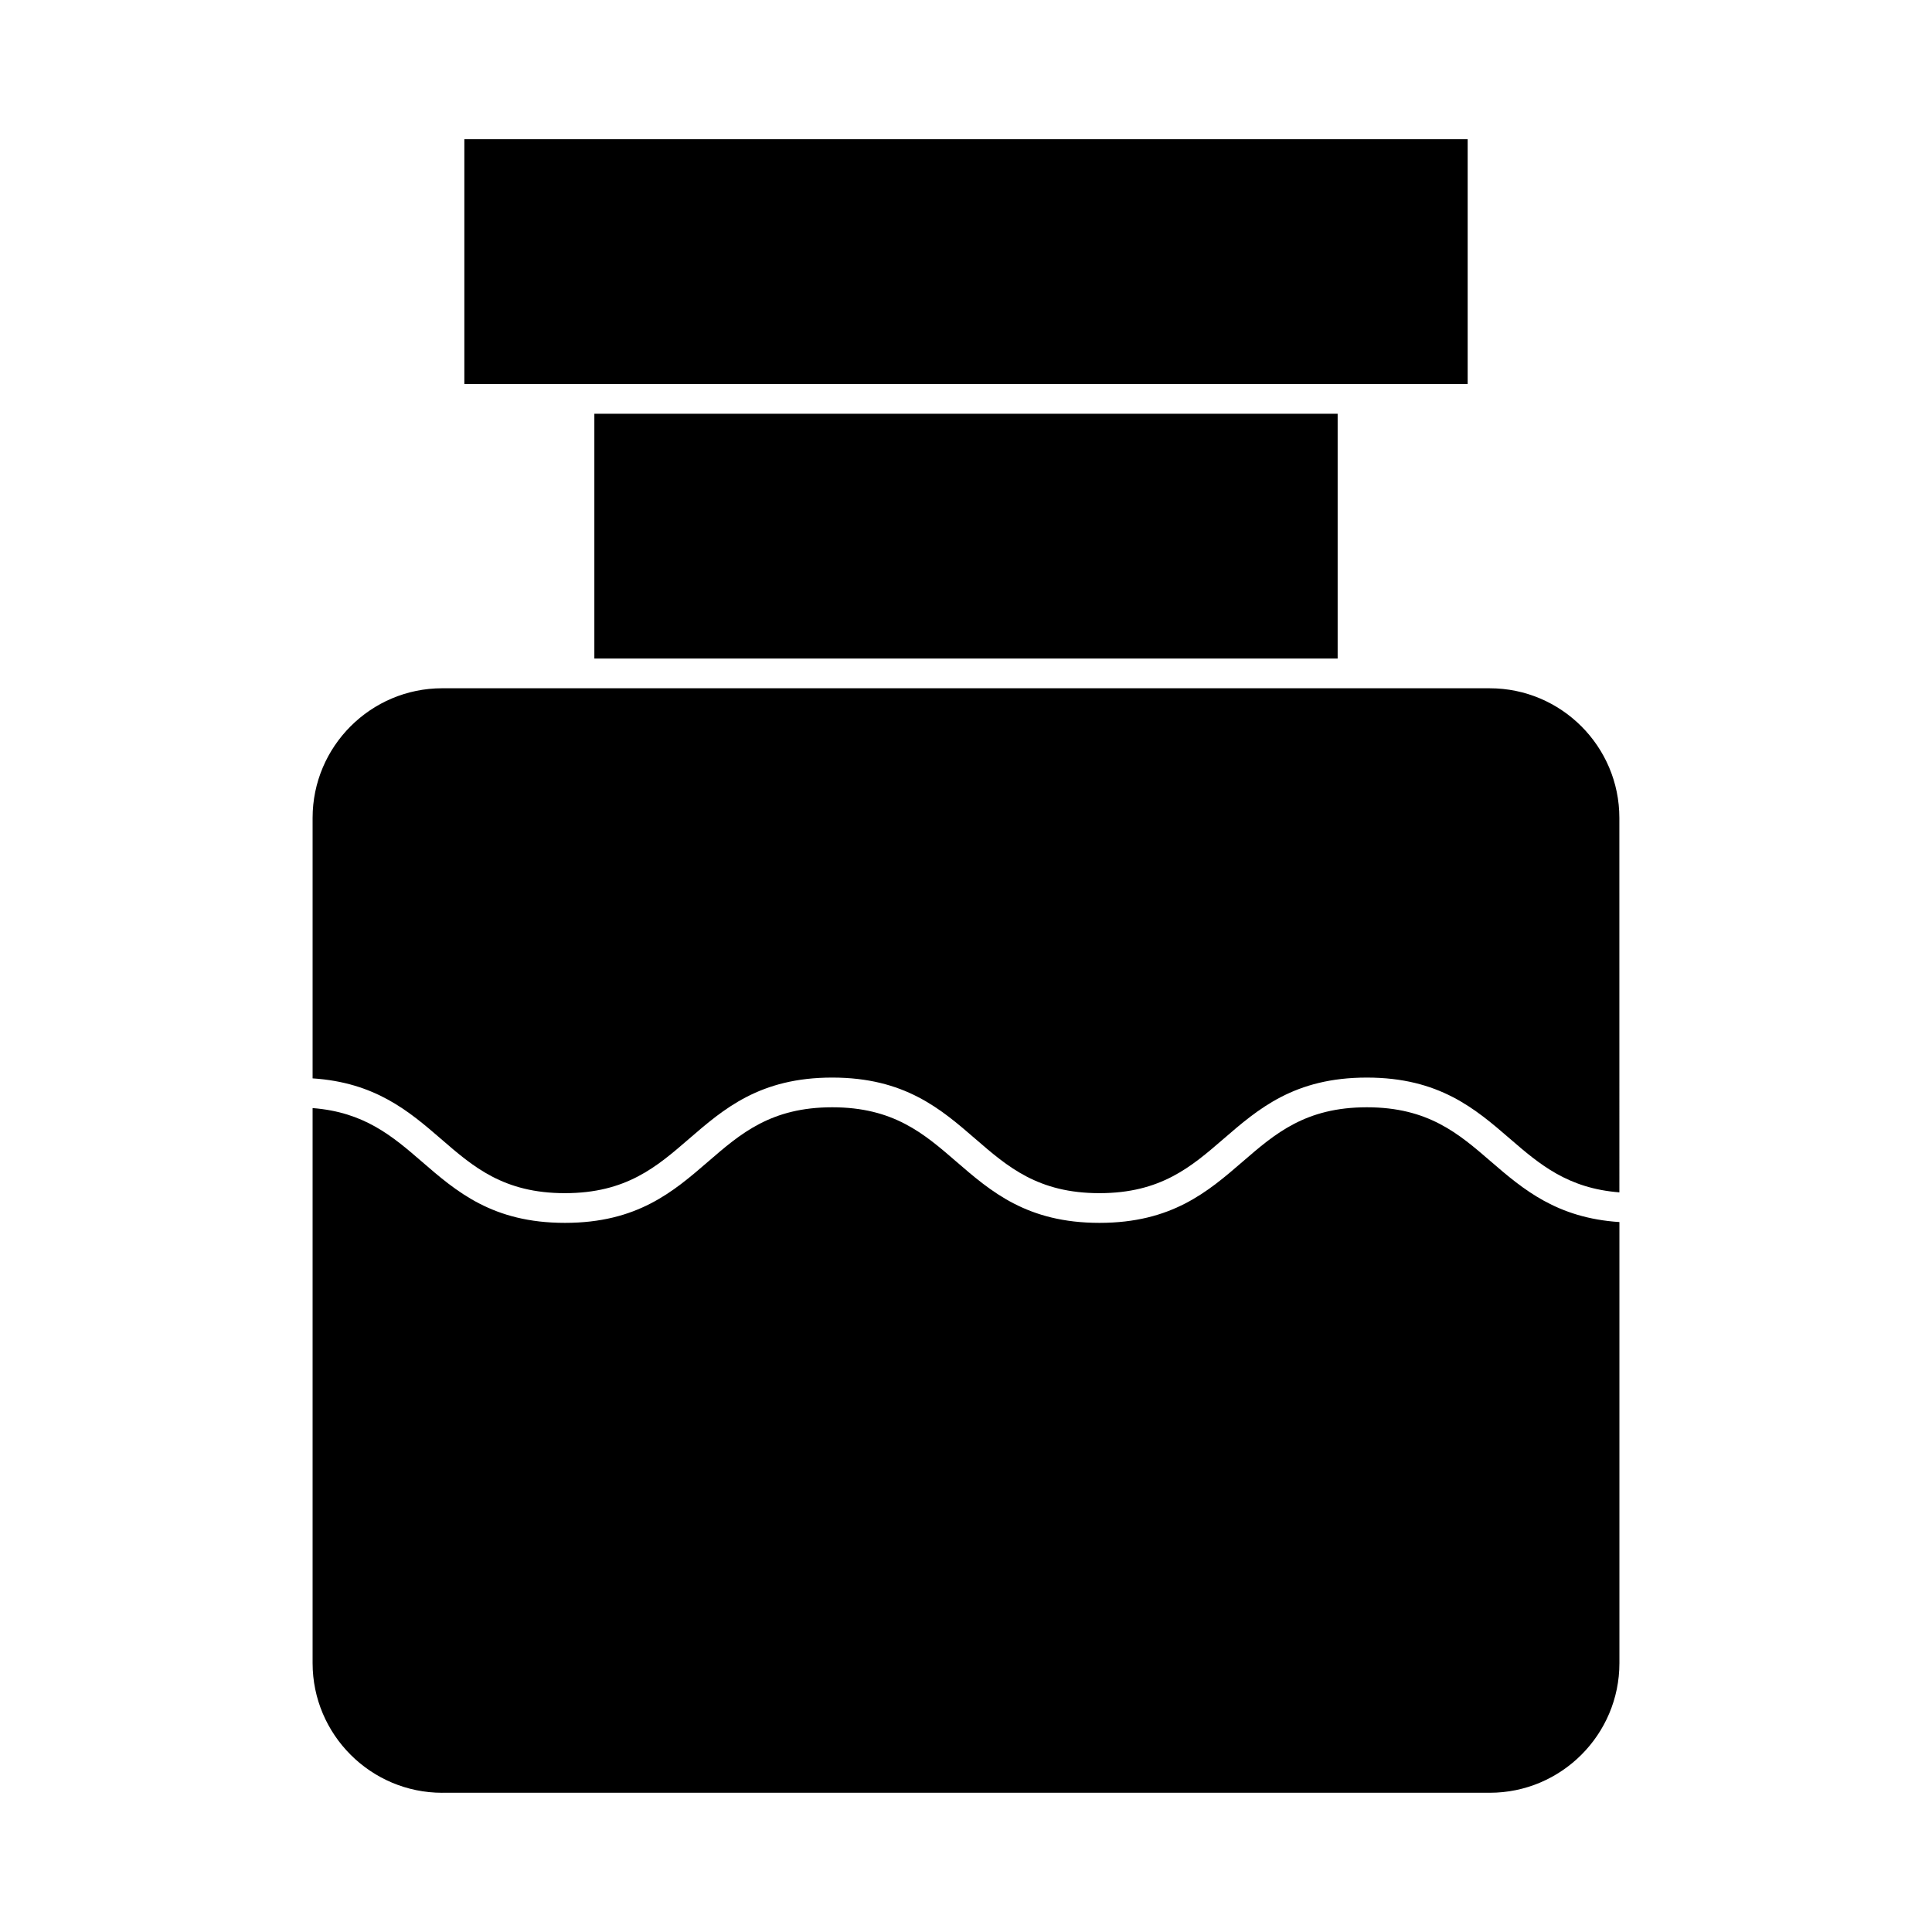 <?xml version="1.0" encoding="UTF-8"?>
<!-- Uploaded to: SVG Repo, www.svgrepo.com, Generator: SVG Repo Mixer Tools -->
<svg fill="#000000" width="800px" height="800px" version="1.1" viewBox="144 144 512 512" xmlns="http://www.w3.org/2000/svg">
 <g>
  <path d="m293.71 460.2c16.242 0 24.309-6.977 32.844-14.359 9.254-7.996 18.82-16.273 37.992-16.273s28.734 8.277 37.98 16.281c8.535 7.383 16.594 14.352 32.828 14.352 16.254 0 24.32-6.977 32.863-14.359 9.254-7.996 18.824-16.273 38.008-16.273 19.18 0 28.75 8.277 38 16.273 7.809 6.75 15.297 13.09 28.926 14.145l-0.004-99.234c0-18.945-15.414-34.352-34.352-34.352h-32.441l-212.72-0.004h-32.441c-18.941 0-34.352 15.414-34.352 34.352v69.031c16.52 1.074 25.469 8.637 34.043 16.059 8.531 7.394 16.59 14.363 32.828 14.363z"/>
  <path d="m301.51 253.65h196.98v64.875h-196.98z"/>
  <path d="m261.2 619.1h277.61c18.941 0 34.352-15.414 34.352-34.352v-116.89c-16.535-1.074-25.488-8.637-34.074-16.059-8.539-7.383-16.605-14.359-32.852-14.359-16.246 0-24.32 6.977-32.859 14.359-9.258 7.996-18.824 16.273-38.012 16.273-19.164 0-28.734-8.277-37.98-16.273-8.535-7.383-16.594-14.359-32.832-14.359-16.242 0-24.305 6.977-32.844 14.359-9.254 7.996-18.82 16.273-37.996 16.273-19.172 0-28.734-8.277-37.98-16.281-7.797-6.75-15.281-13.09-28.891-14.137v147.1c0.008 18.941 15.422 34.352 34.363 34.352z"/>
  <path d="m506.36 245.77h26.586v-64.879h-265.89v64.879z"/>
 </g>
</svg>
